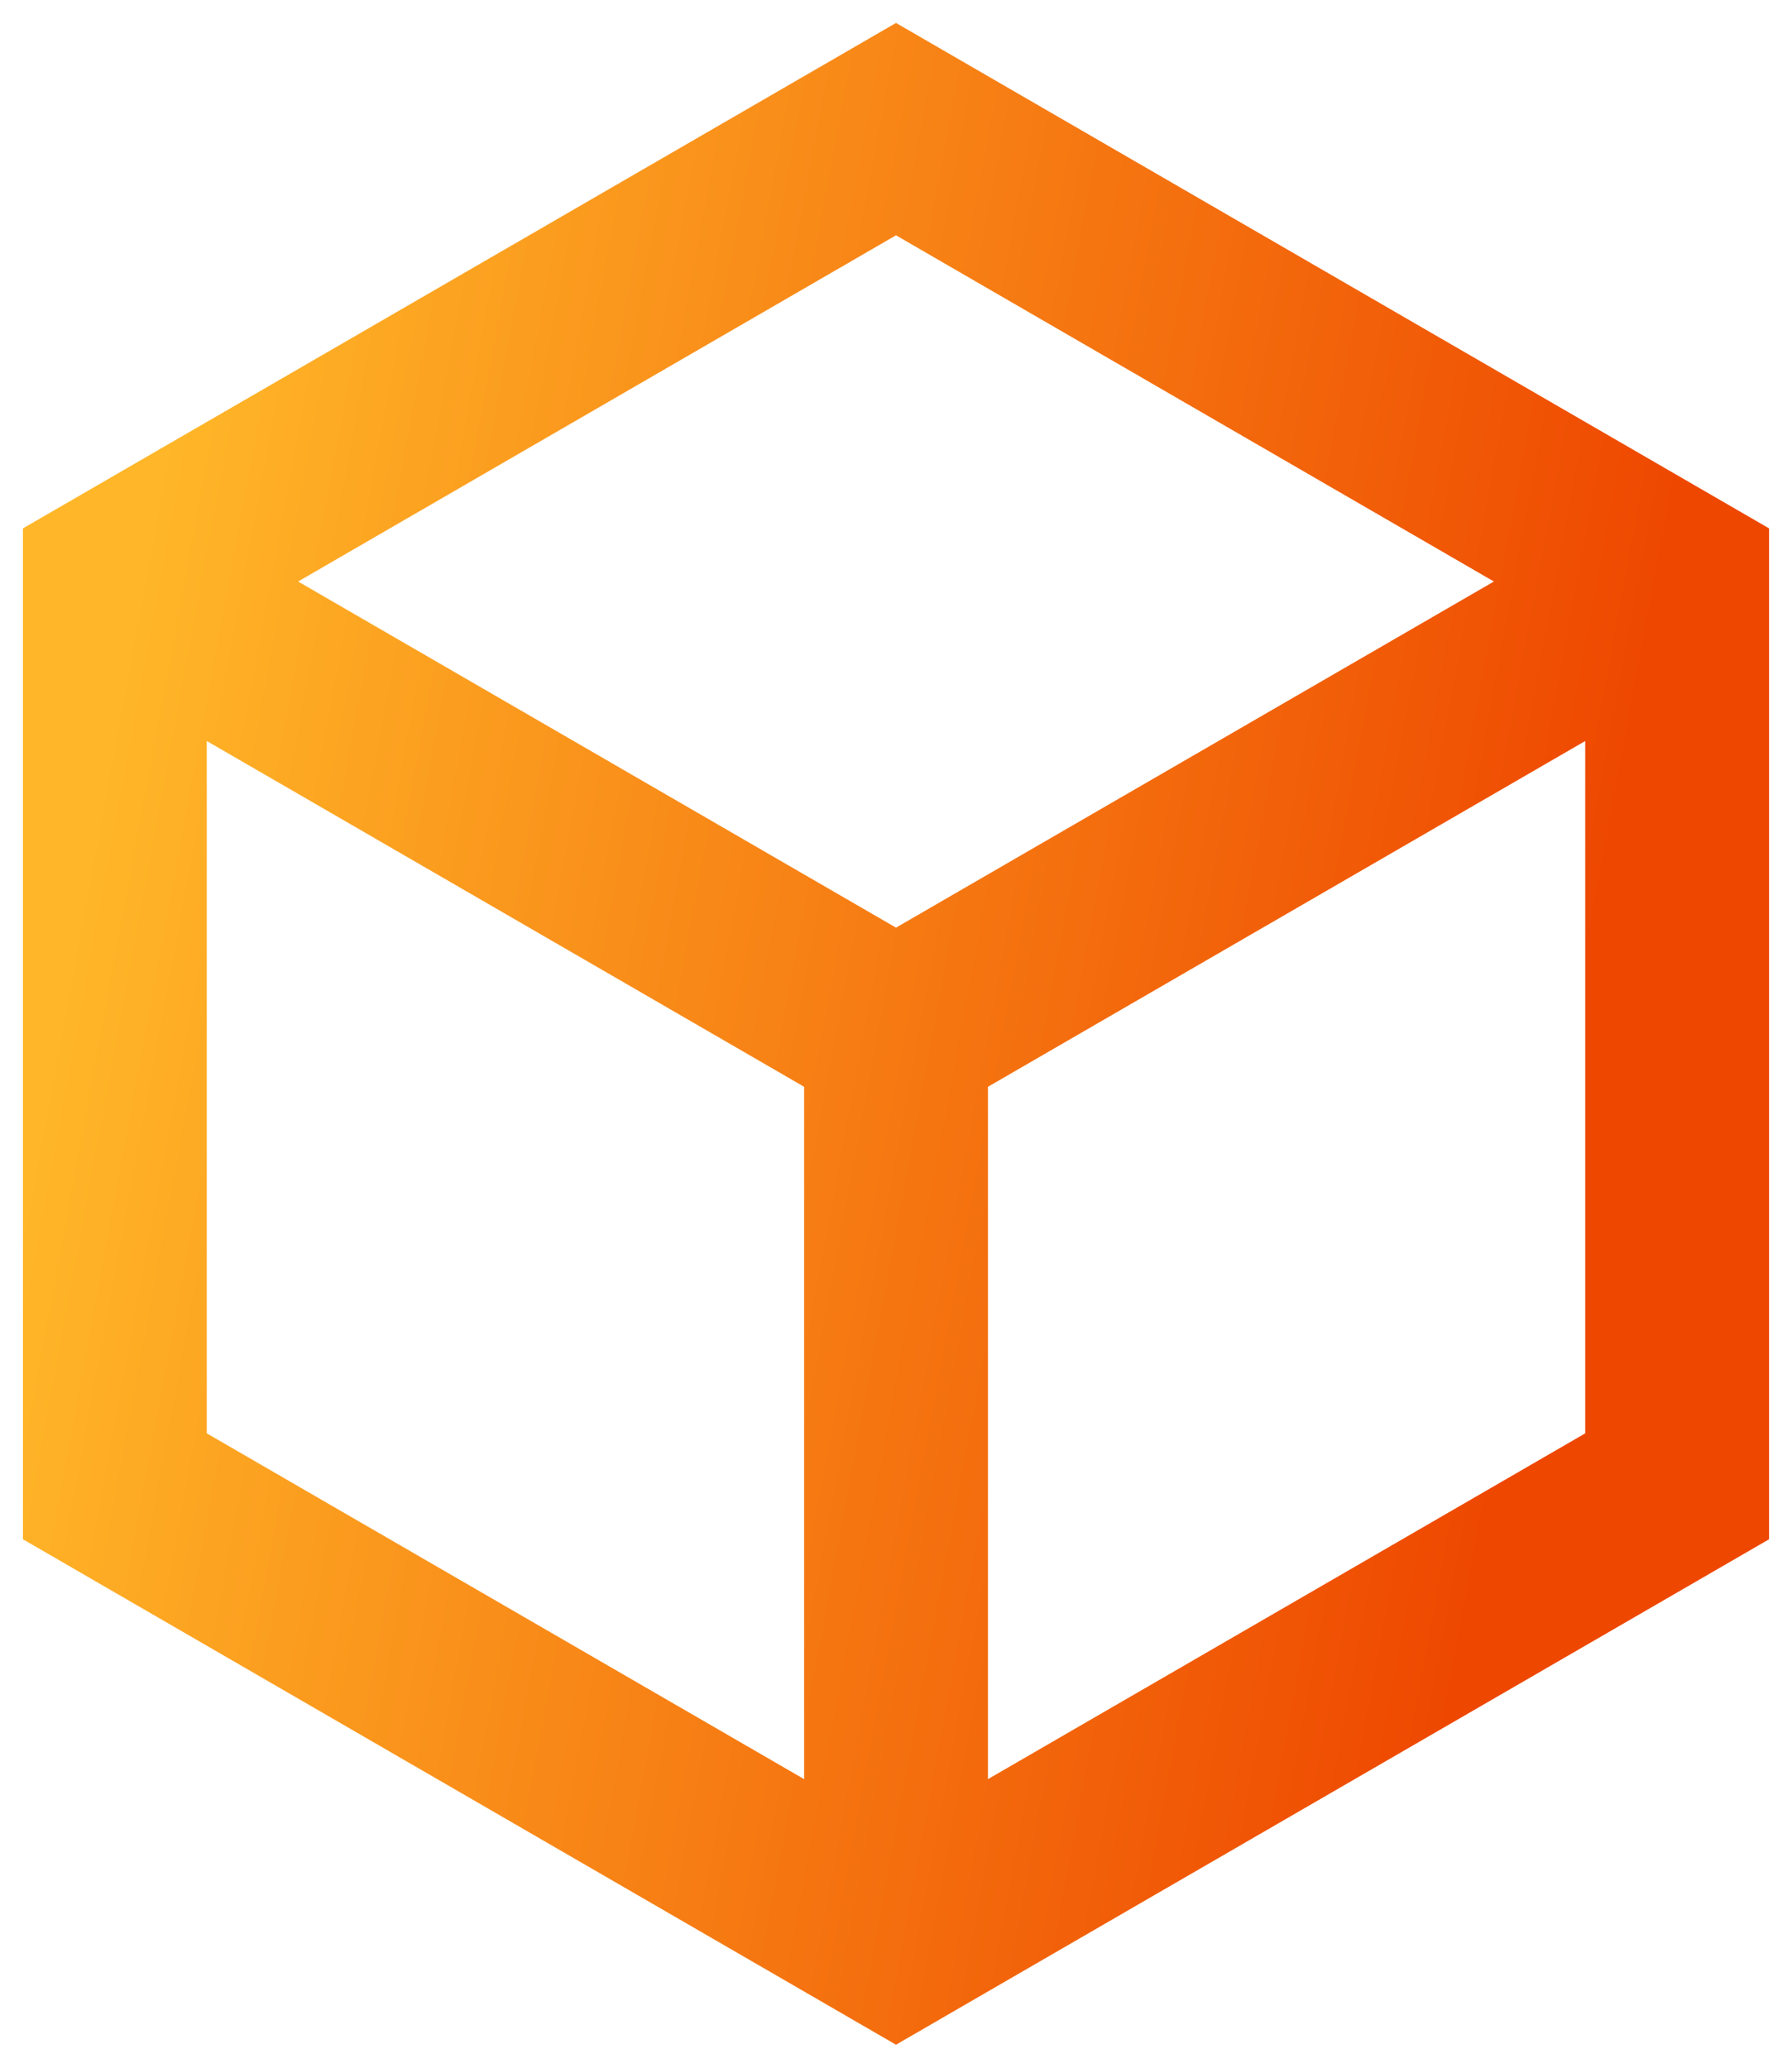 <svg width="26" height="30" viewBox="0 0 26 30" fill="none" xmlns="http://www.w3.org/2000/svg">
<path d="M13 0.333L25.667 7.666V22.333L13 29.666L0.333 22.333V7.666L13 0.333ZM4.325 8.437L13 13.459L21.675 8.437L13 3.414L4.325 8.437ZM3 10.751V20.796L11.667 25.813V15.768L3 10.751ZM14.334 25.813L23 20.796V10.751L14.334 15.768V25.813Z" fill="url(#paint0_linear_2947_1934)"/>
<defs>
<linearGradient id="paint0_linear_2947_1934" x1="2.561" y1="5.466" x2="24.086" y2="9.452" gradientUnits="userSpaceOnUse">
<stop stop-color="#FFB628"/>
<stop offset="1" stop-color="#EE4700"/>
</linearGradient>
</defs>
</svg>
